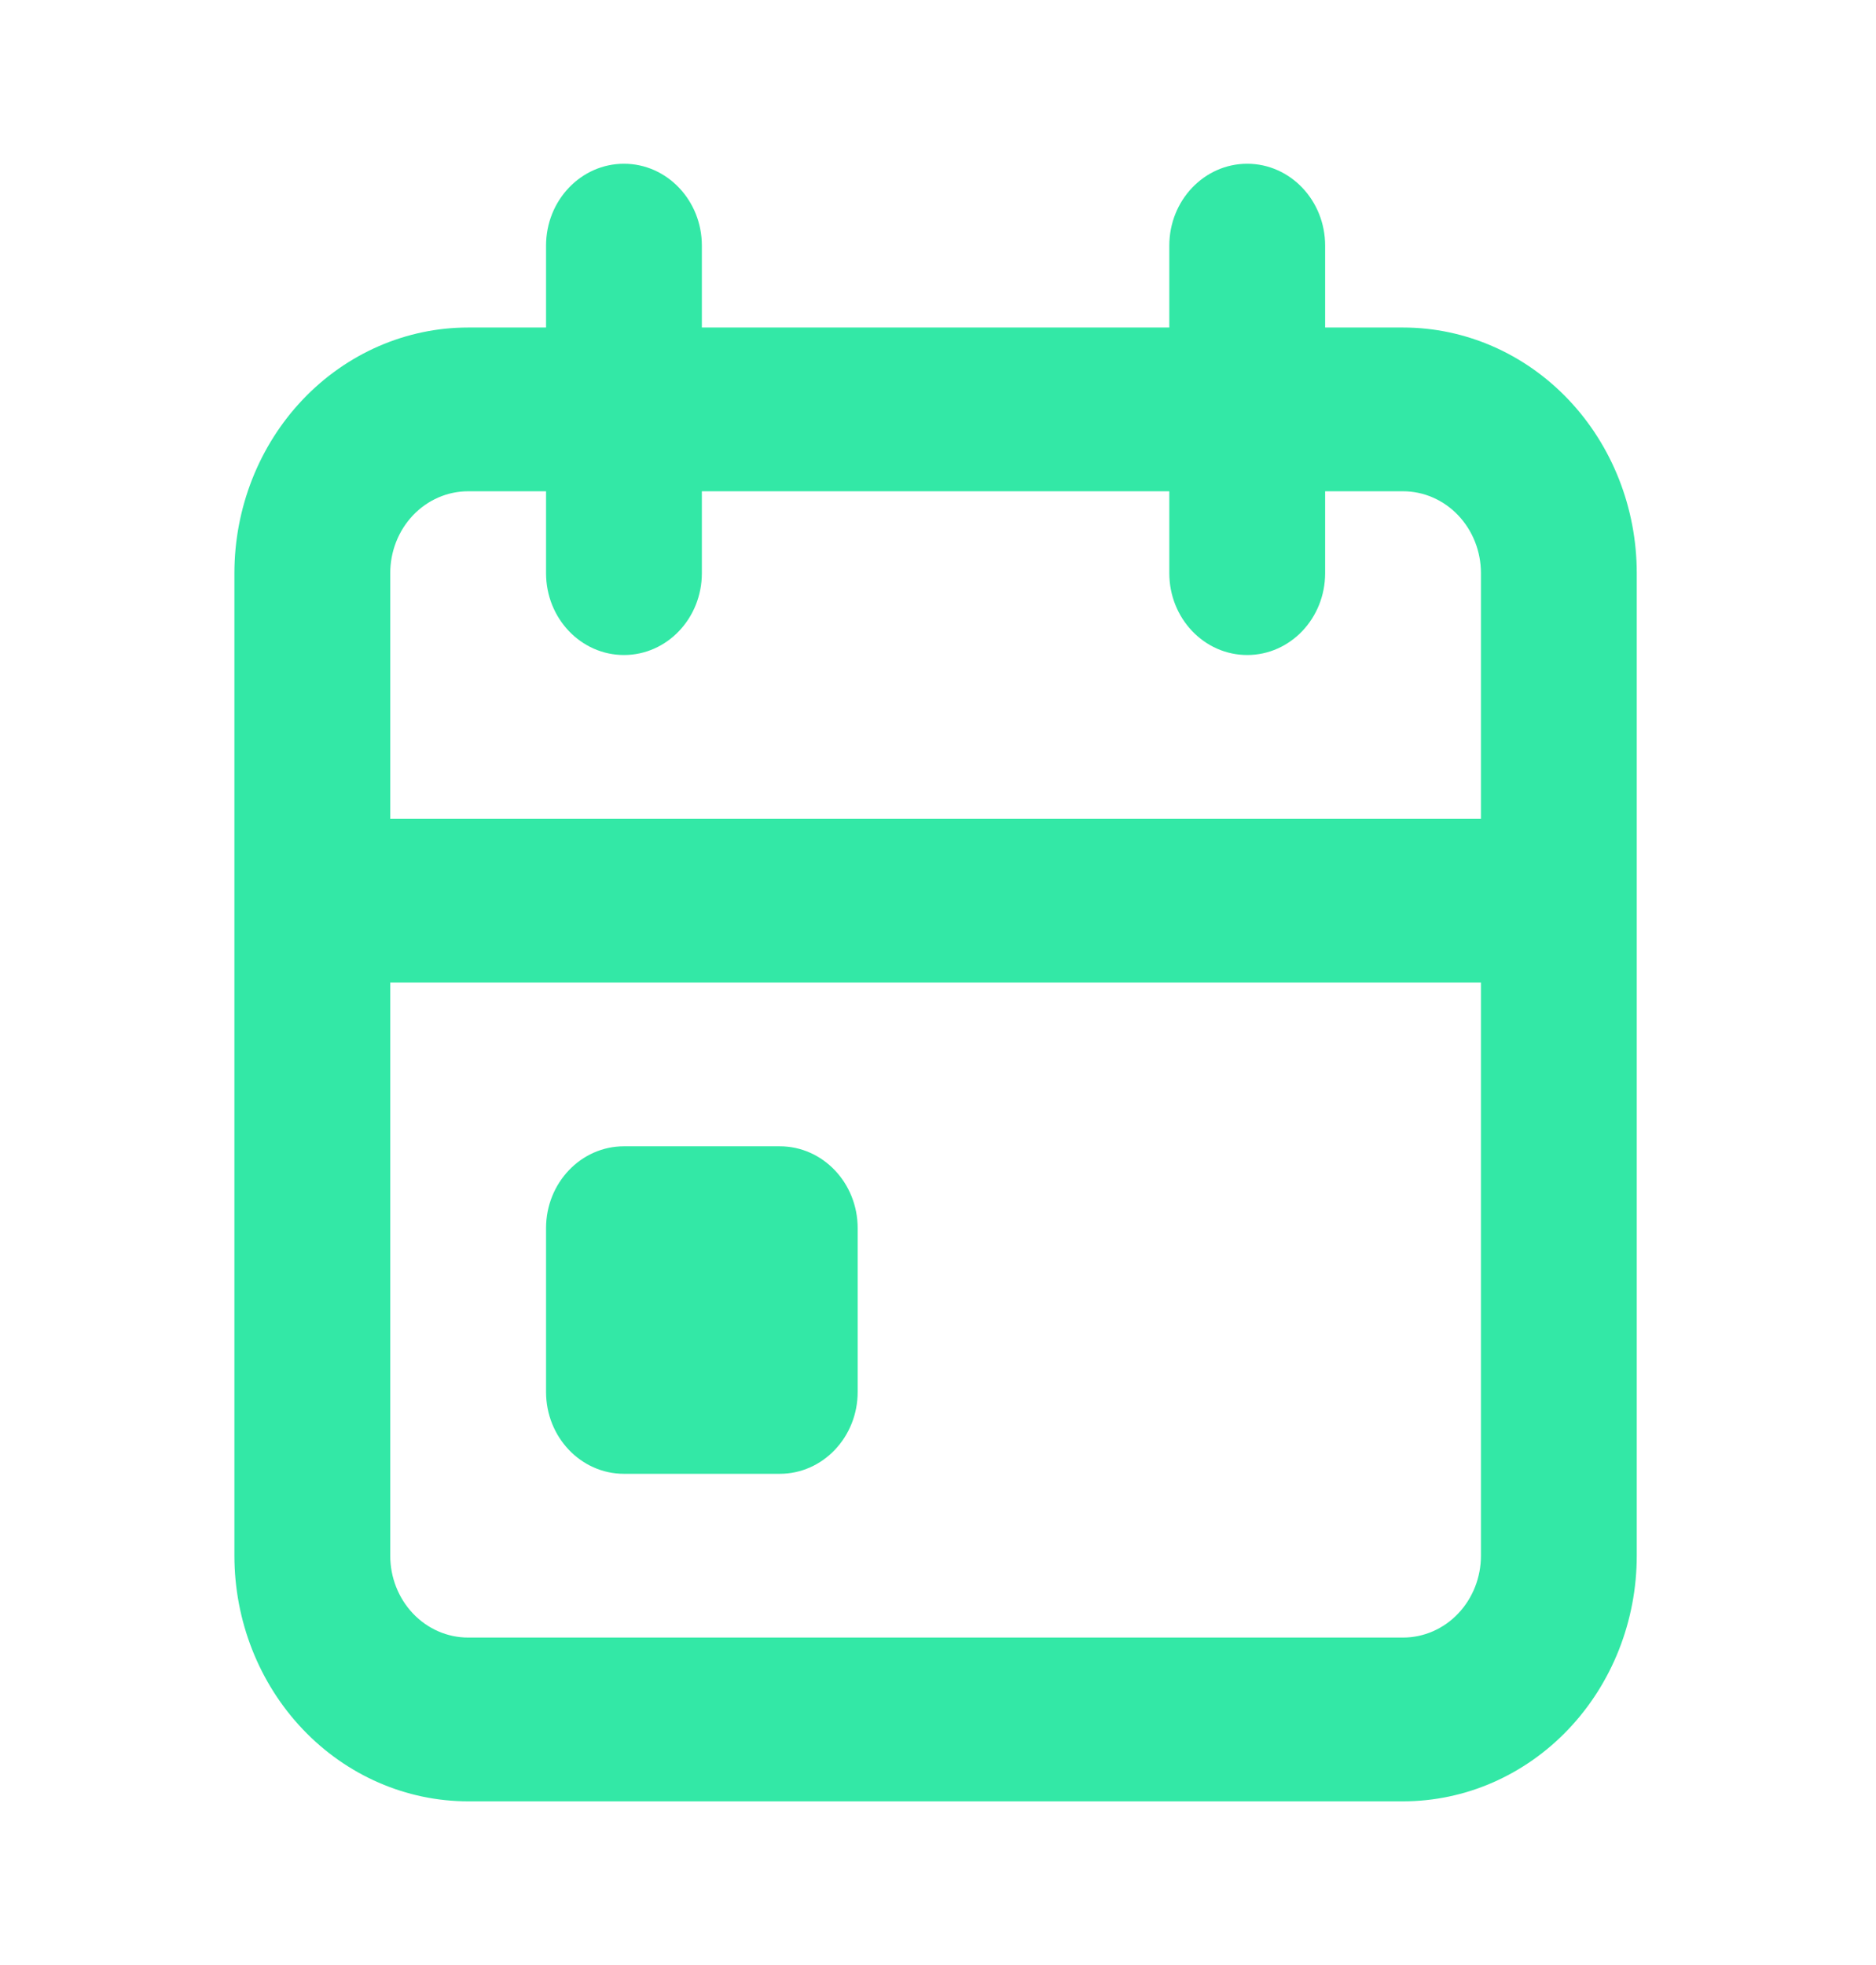 <svg xmlns="http://www.w3.org/2000/svg" width="127" height="133" viewBox="0 0 127 133" fill="none"><path fill-rule="evenodd" clip-rule="evenodd" d="M42.24 11.083C45.153 11.083 47.514 13.565 47.514 16.625V22.167H79.159V16.625C79.159 13.565 81.521 11.083 84.433 11.083C87.346 11.083 89.708 13.565 89.708 16.625V22.167H94.982C99.178 22.167 103.203 23.918 106.17 27.036C109.137 30.154 110.804 34.383 110.804 38.792V105.292C110.804 109.701 109.137 113.93 106.17 117.047C103.203 120.165 99.178 121.917 94.982 121.917H31.692C27.495 121.917 23.471 120.165 20.503 117.047C17.536 113.93 15.869 109.701 15.869 105.292V38.792C15.869 34.383 17.536 30.154 20.503 27.036C23.471 23.918 27.495 22.167 31.692 22.167H36.966V16.625C36.966 13.565 39.327 11.083 42.24 11.083ZM36.966 33.25H31.692C30.293 33.25 28.951 33.834 27.962 34.873C26.973 35.912 26.418 37.322 26.418 38.792V55.417H100.256V38.792C100.256 37.322 99.7 35.912 98.711 34.873C97.722 33.834 96.381 33.25 94.982 33.25H89.708V38.792C89.708 41.852 87.346 44.333 84.433 44.333C81.521 44.333 79.159 41.852 79.159 38.792V33.25H47.514V38.792C47.514 41.852 45.153 44.333 42.24 44.333C39.327 44.333 36.966 41.852 36.966 38.792V33.25ZM100.256 66.5H26.418V105.292C26.418 106.761 26.973 108.171 27.962 109.21C28.951 110.25 30.293 110.833 31.692 110.833H94.982C96.381 110.833 97.722 110.25 98.711 109.21C99.7 108.171 100.256 106.761 100.256 105.292V66.5ZM36.966 83.125C36.966 80.064 39.327 77.583 42.24 77.583H52.788C55.701 77.583 58.062 80.064 58.062 83.125V94.208C58.062 97.269 55.701 99.75 52.788 99.75H42.24C39.327 99.75 36.966 97.269 36.966 94.208V83.125Z" fill="#33E8A6"></path></svg>